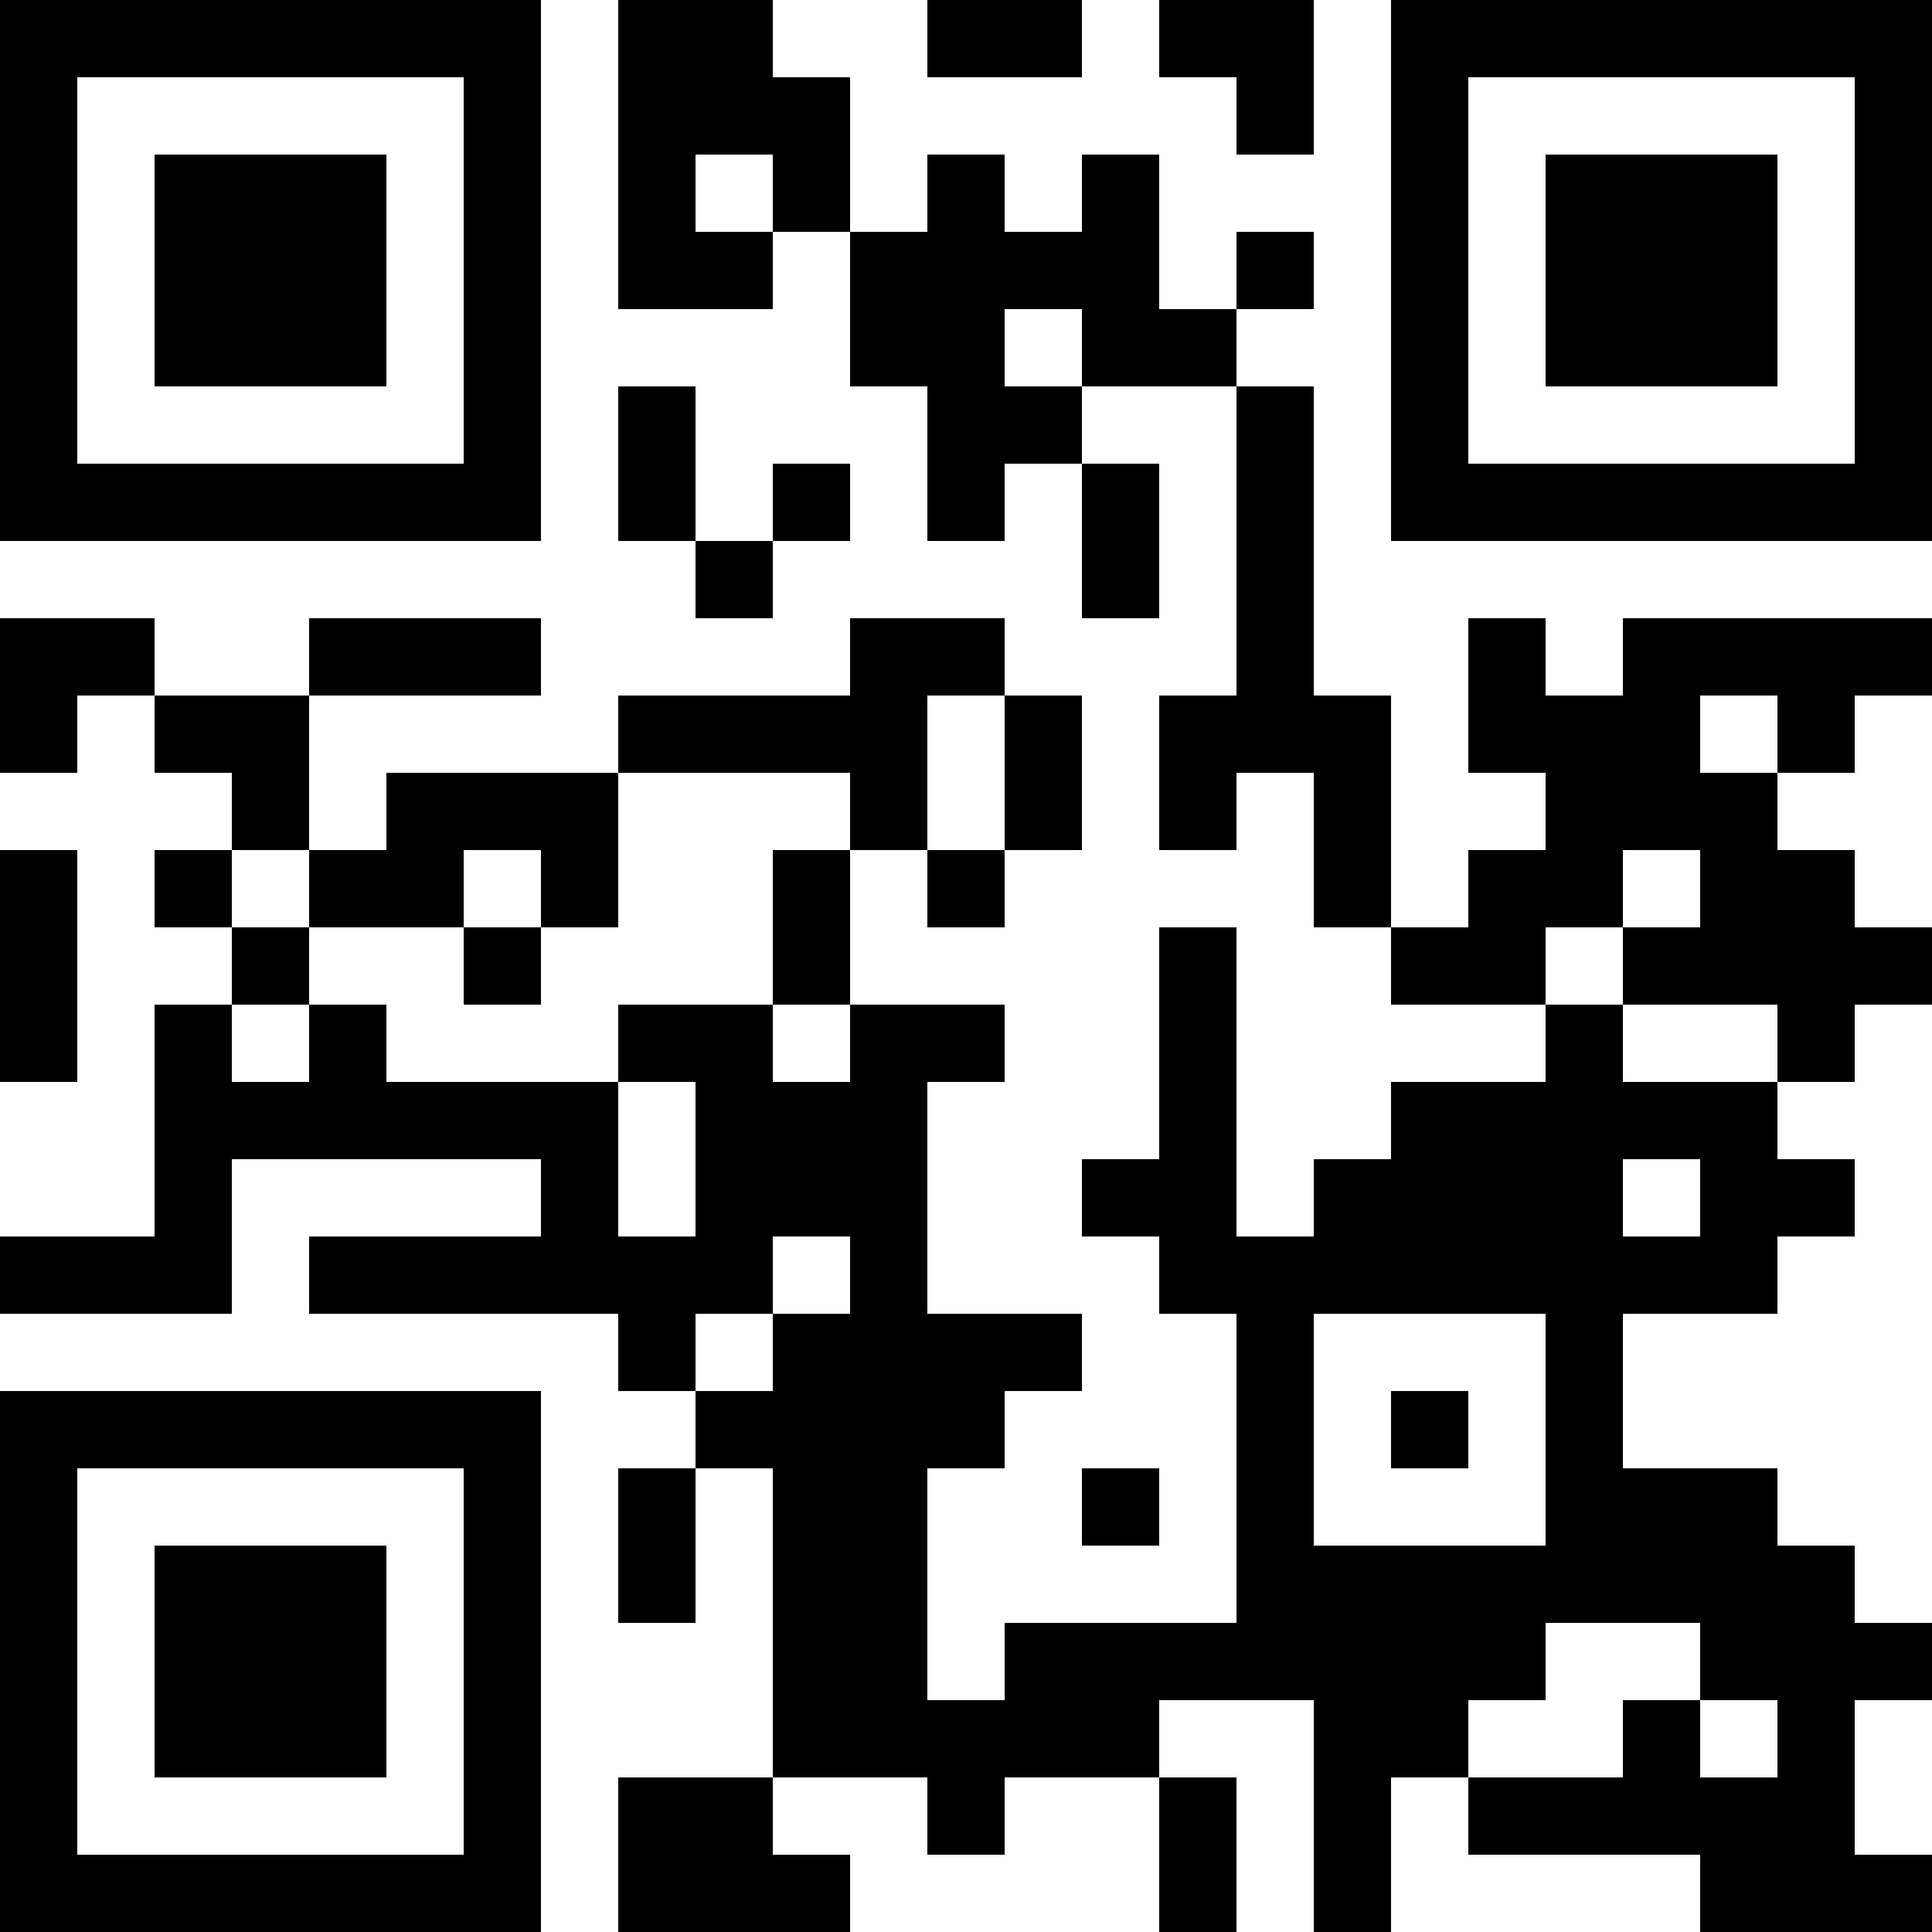 <?xml version="1.0" encoding="UTF-8"?>
<svg xmlns="http://www.w3.org/2000/svg" version="1.1" width="1000" height="1000" viewBox="0 0 1000 1000"><rect x="0" y="0" width="1000" height="1000" fill="#ffffff"/><g transform="scale(40)"><g transform="translate(0,0)"><path fill-rule="evenodd" d="M8 0L8 4L10 4L10 3L11 3L11 5L12 5L12 7L13 7L13 6L14 6L14 8L15 8L15 6L14 6L14 5L16 5L16 9L15 9L15 11L16 11L16 10L17 10L17 12L18 12L18 13L20 13L20 14L18 14L18 15L17 15L17 16L16 16L16 12L15 12L15 15L14 15L14 16L15 16L15 17L16 17L16 21L13 21L13 22L12 22L12 19L13 19L13 18L14 18L14 17L12 17L12 14L13 14L13 13L11 13L11 11L12 11L12 12L13 12L13 11L14 11L14 9L13 9L13 8L11 8L11 9L8 9L8 10L5 10L5 11L4 11L4 9L7 9L7 8L4 8L4 9L2 9L2 8L0 8L0 10L1 10L1 9L2 9L2 10L3 10L3 11L2 11L2 12L3 12L3 13L2 13L2 16L0 16L0 17L3 17L3 15L7 15L7 16L4 16L4 17L8 17L8 18L9 18L9 19L8 19L8 21L9 21L9 19L10 19L10 23L8 23L8 25L11 25L11 24L10 24L10 23L12 23L12 24L13 24L13 23L15 23L15 25L16 25L16 23L15 23L15 22L17 22L17 25L18 25L18 23L19 23L19 24L22 24L22 25L25 25L25 24L24 24L24 22L25 22L25 21L24 21L24 20L23 20L23 19L21 19L21 17L23 17L23 16L24 16L24 15L23 15L23 14L24 14L24 13L25 13L25 12L24 12L24 11L23 11L23 10L24 10L24 9L25 9L25 8L21 8L21 9L20 9L20 8L19 8L19 10L20 10L20 11L19 11L19 12L18 12L18 9L17 9L17 5L16 5L16 4L17 4L17 3L16 3L16 4L15 4L15 2L14 2L14 3L13 3L13 2L12 2L12 3L11 3L11 1L10 1L10 0ZM12 0L12 1L14 1L14 0ZM15 0L15 1L16 1L16 2L17 2L17 0ZM9 2L9 3L10 3L10 2ZM13 4L13 5L14 5L14 4ZM8 5L8 7L9 7L9 8L10 8L10 7L11 7L11 6L10 6L10 7L9 7L9 5ZM12 9L12 11L13 11L13 9ZM22 9L22 10L23 10L23 9ZM8 10L8 12L7 12L7 11L6 11L6 12L4 12L4 11L3 11L3 12L4 12L4 13L3 13L3 14L4 14L4 13L5 13L5 14L8 14L8 16L9 16L9 14L8 14L8 13L10 13L10 14L11 14L11 13L10 13L10 11L11 11L11 10ZM0 11L0 14L1 14L1 11ZM21 11L21 12L20 12L20 13L21 13L21 14L23 14L23 13L21 13L21 12L22 12L22 11ZM6 12L6 13L7 13L7 12ZM21 15L21 16L22 16L22 15ZM10 16L10 17L9 17L9 18L10 18L10 17L11 17L11 16ZM17 17L17 20L20 20L20 17ZM18 18L18 19L19 19L19 18ZM14 19L14 20L15 20L15 19ZM20 21L20 22L19 22L19 23L21 23L21 22L22 22L22 23L23 23L23 22L22 22L22 21ZM0 0L0 7L7 7L7 0ZM1 1L1 6L6 6L6 1ZM2 2L2 5L5 5L5 2ZM18 0L18 7L25 7L25 0ZM19 1L19 6L24 6L24 1ZM20 2L20 5L23 5L23 2ZM0 18L0 25L7 25L7 18ZM1 19L1 24L6 24L6 19ZM2 20L2 23L5 23L5 20Z" fill="#000000"/></g></g></svg>
